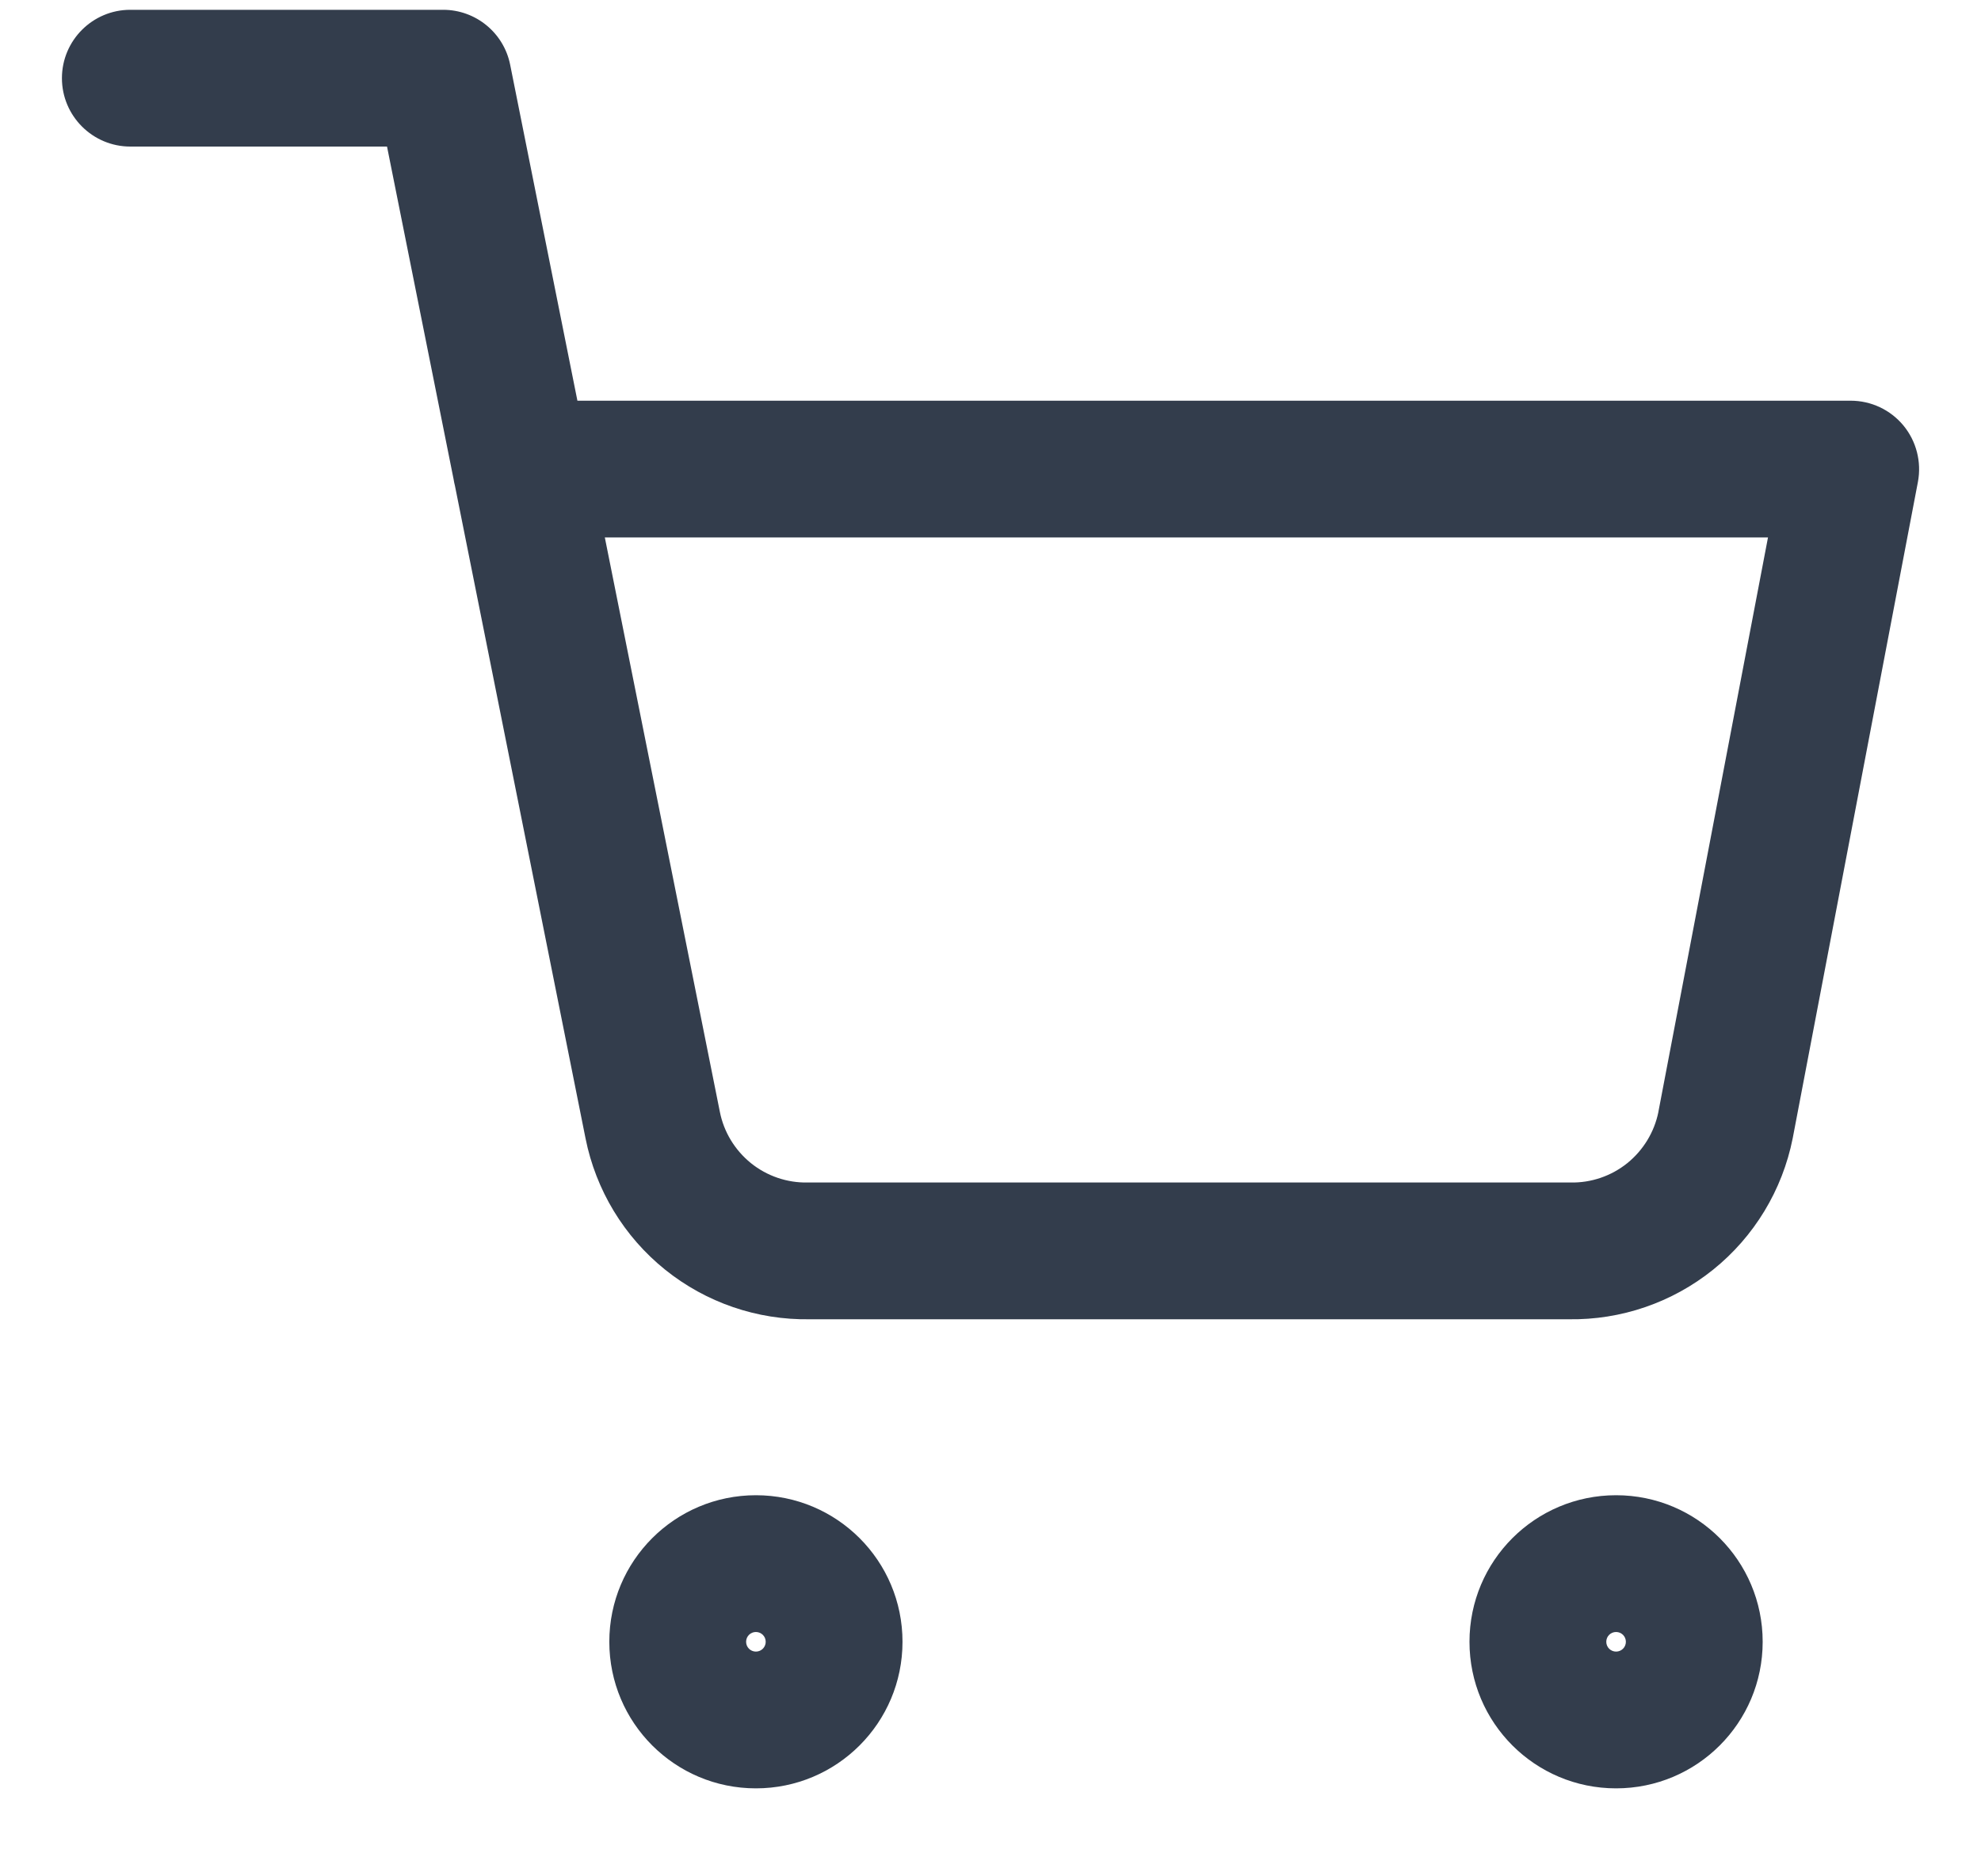 <svg width="19" height="18" viewBox="0 0 19 18" fill="none" xmlns="http://www.w3.org/2000/svg">
<g clip-path="url(#clip0_799_475)">
<path fill-rule="evenodd" clip-rule="evenodd" d="M7.25 15.656C7.198 15.656 7.156 15.698 7.156 15.75C7.156 15.802 7.198 15.844 7.25 15.844C7.302 15.844 7.344 15.802 7.344 15.75C7.344 15.698 7.302 15.656 7.25 15.656ZM5.844 15.75C5.844 14.973 6.473 14.344 7.25 14.344C8.027 14.344 8.656 14.973 8.656 15.75C8.656 16.527 8.027 17.156 7.25 17.156C6.473 17.156 5.844 16.527 5.844 15.75Z" fill="#333D4C"/>
<path fill-rule="evenodd" clip-rule="evenodd" d="M15.5 15.656C15.448 15.656 15.406 15.698 15.406 15.75C15.406 15.802 15.448 15.844 15.5 15.844C15.552 15.844 15.594 15.802 15.594 15.75C15.594 15.698 15.552 15.656 15.5 15.656ZM14.094 15.75C14.094 14.973 14.723 14.344 15.5 14.344C16.277 14.344 16.906 14.973 16.906 15.75C16.906 16.527 16.277 17.156 15.5 17.156C14.723 17.156 14.094 16.527 14.094 15.75Z" fill="#333D4C"/>
<path fill-rule="evenodd" clip-rule="evenodd" d="M0.594 0.75C0.594 0.388 0.888 0.094 1.25 0.094H4.25C4.563 0.094 4.832 0.315 4.893 0.621L5.538 3.844H17.75C17.946 3.844 18.131 3.931 18.256 4.082C18.38 4.232 18.431 4.431 18.395 4.623L17.194 10.92C17.095 11.417 16.825 11.863 16.431 12.18C16.038 12.496 15.548 12.664 15.044 12.656H7.766C7.262 12.664 6.772 12.496 6.379 12.18C5.985 11.863 5.715 11.417 5.616 10.921L4.363 4.658C4.358 4.639 4.354 4.62 4.351 4.6L3.712 1.406H1.25C0.888 1.406 0.594 1.112 0.594 0.75ZM5.801 5.156L6.904 10.665C6.942 10.859 7.048 11.033 7.202 11.158C7.356 11.282 7.549 11.348 7.747 11.344L7.76 11.344H15.05L15.063 11.344C15.261 11.348 15.454 11.282 15.608 11.158C15.761 11.034 15.867 10.86 15.906 10.667L15.906 10.665L16.957 5.156H5.801Z" fill="#333D4C"/>
</g>
<defs>
<clipPath id="clip0_799_475">
<rect width="18" height="18" fill="white" transform="translate(0.5)"/>
</clipPath>
</defs>
</svg>
